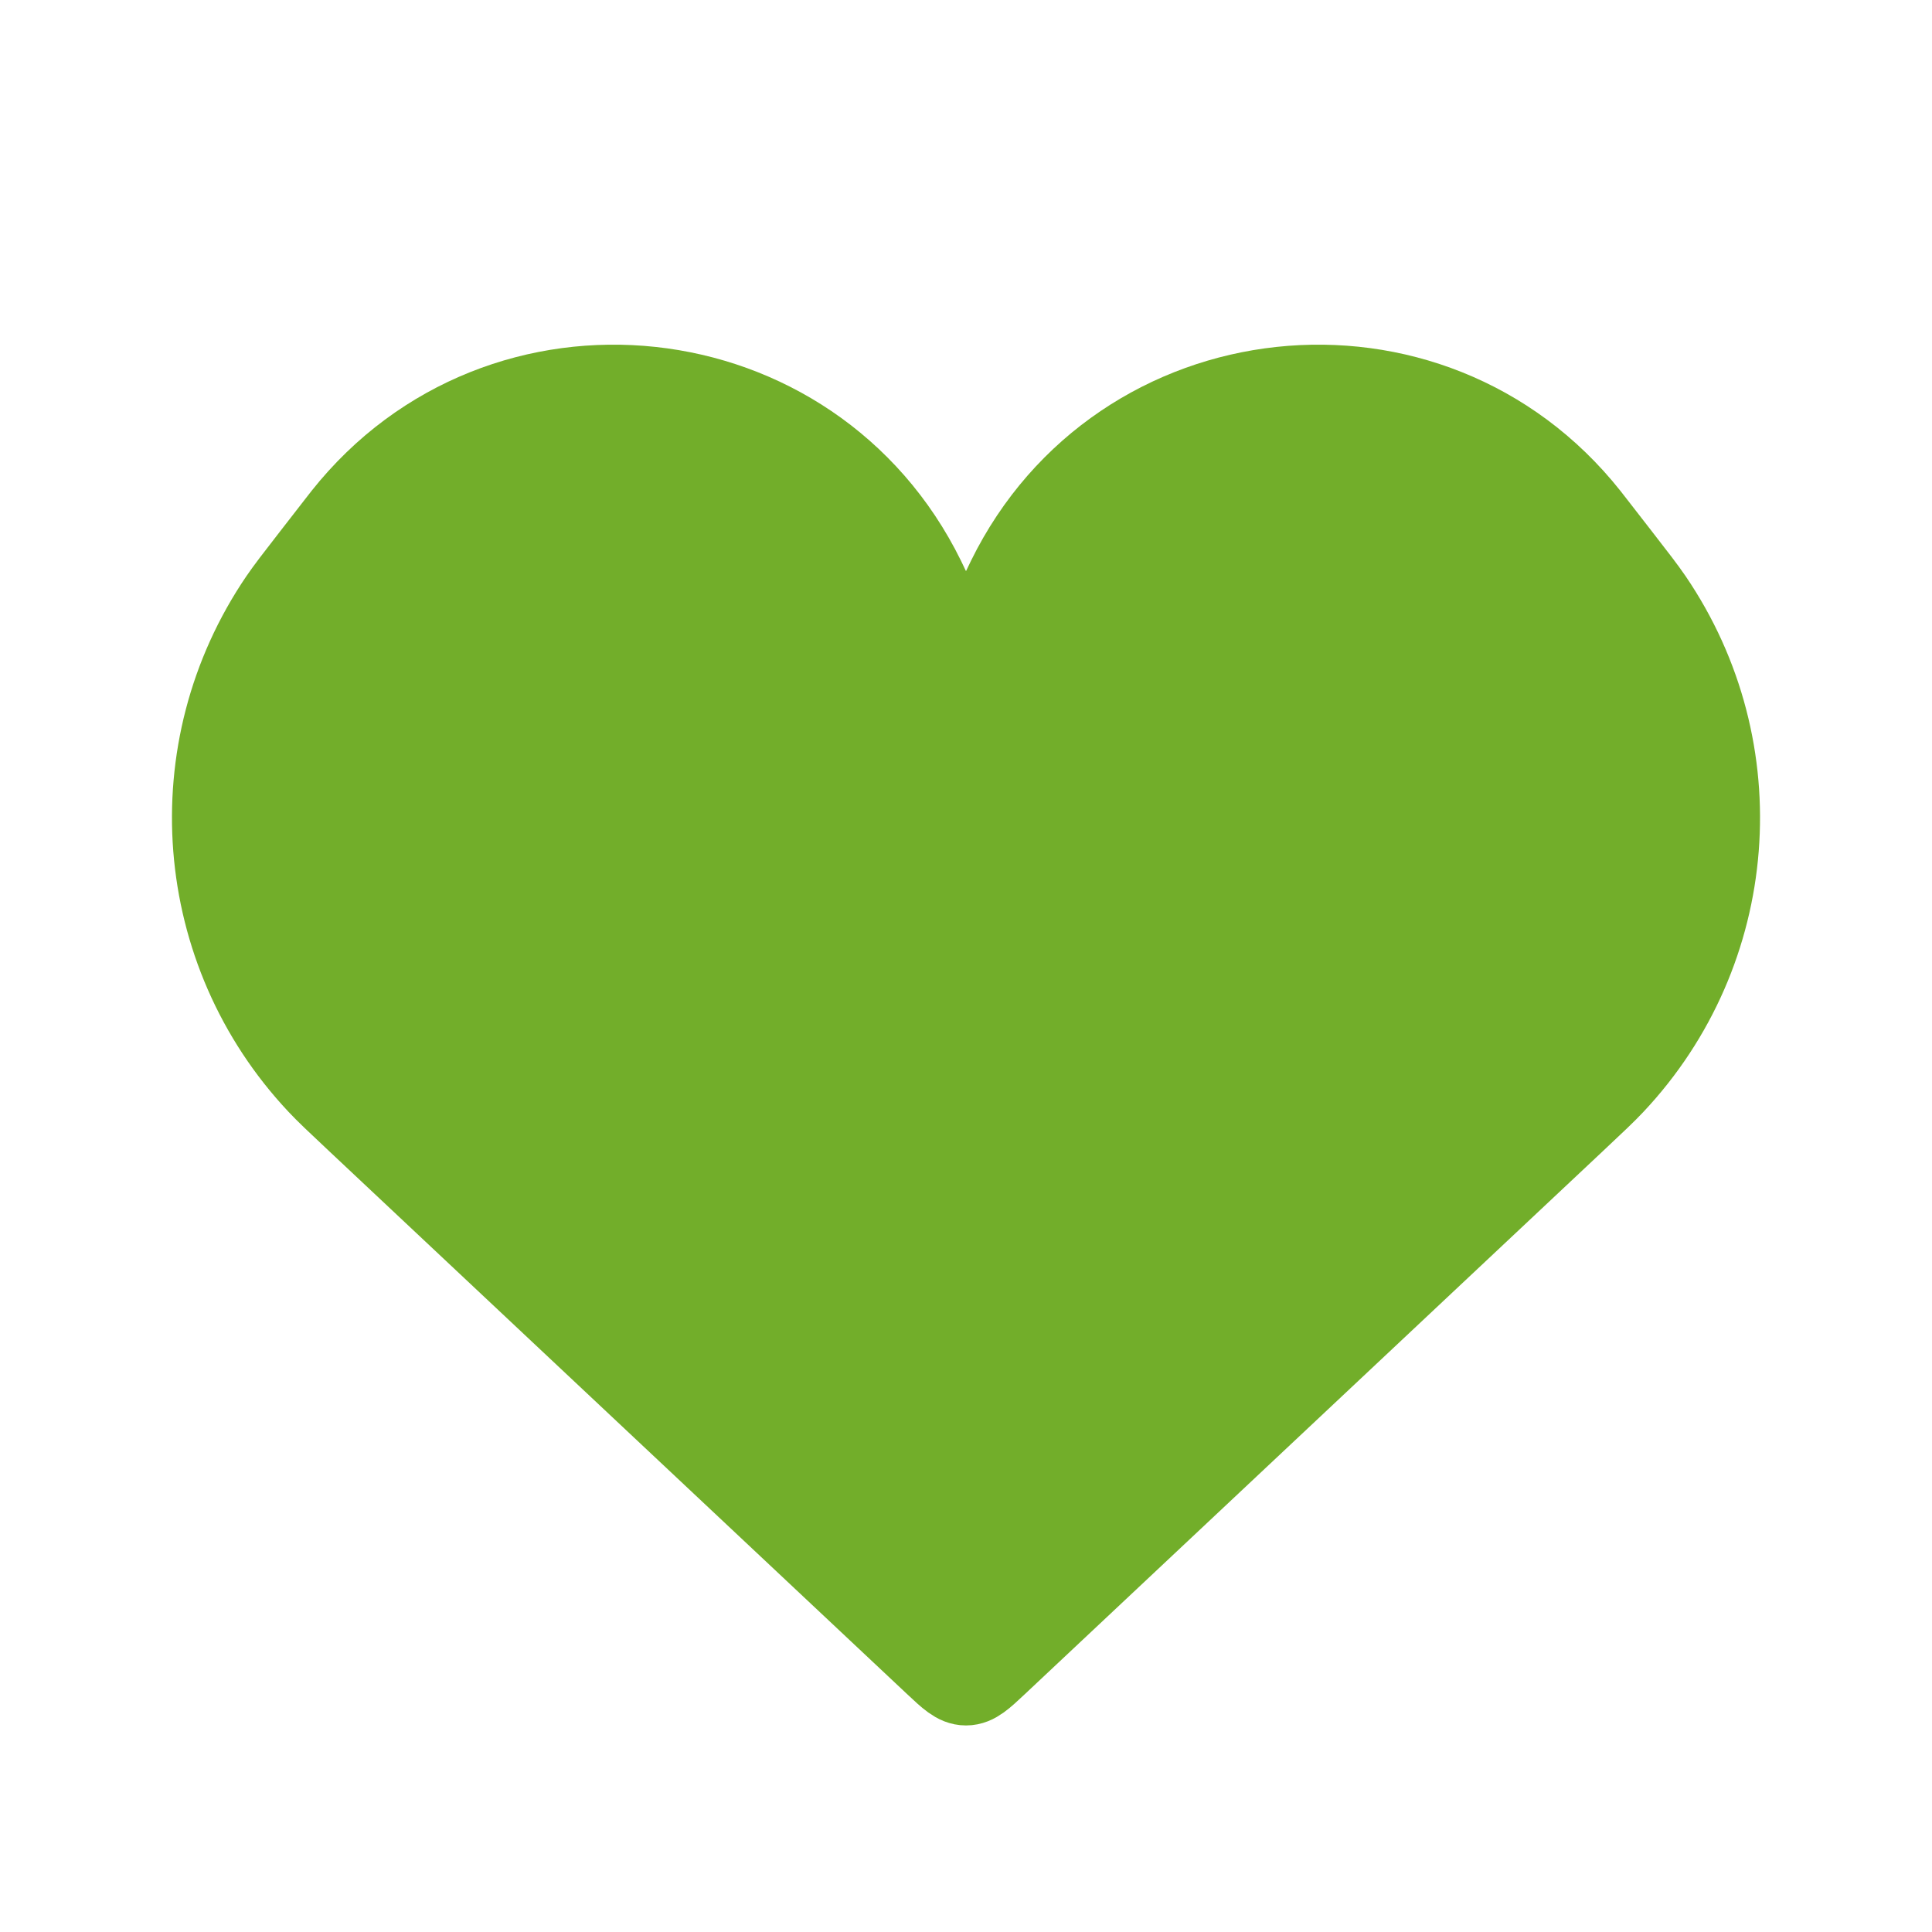 <svg width="45" height="45" viewBox="0 0 45 45" fill="none" xmlns="http://www.w3.org/2000/svg">
<path d="M8.345 26.078L21.815 38.732C22.14 39.037 22.302 39.189 22.5 39.189C22.698 39.189 22.86 39.037 23.185 38.732L36.655 26.078C37.125 25.636 37.36 25.416 37.551 25.212C40.442 22.138 40.808 17.469 38.434 13.982C38.276 13.751 38.079 13.496 37.683 12.986L37.103 12.239C37.026 12.139 36.987 12.089 36.959 12.054C33.306 7.453 26.104 8.228 23.514 13.502C23.494 13.542 23.467 13.599 23.413 13.713L23.413 13.713L23.397 13.745C23.03 14.489 21.97 14.489 21.603 13.745L21.587 13.713C21.533 13.599 21.506 13.542 21.486 13.502C18.896 8.228 11.694 7.453 8.041 12.054C8.013 12.089 7.974 12.139 7.897 12.239L7.897 12.239L7.317 12.986L7.317 12.986C6.921 13.496 6.724 13.751 6.566 13.982C4.192 17.469 4.558 22.138 7.449 25.212C7.64 25.416 7.875 25.636 8.345 26.078L8.345 26.078Z" fill="#72AE2A" stroke="#72AE2A" stroke-width="2"/>
</svg>
